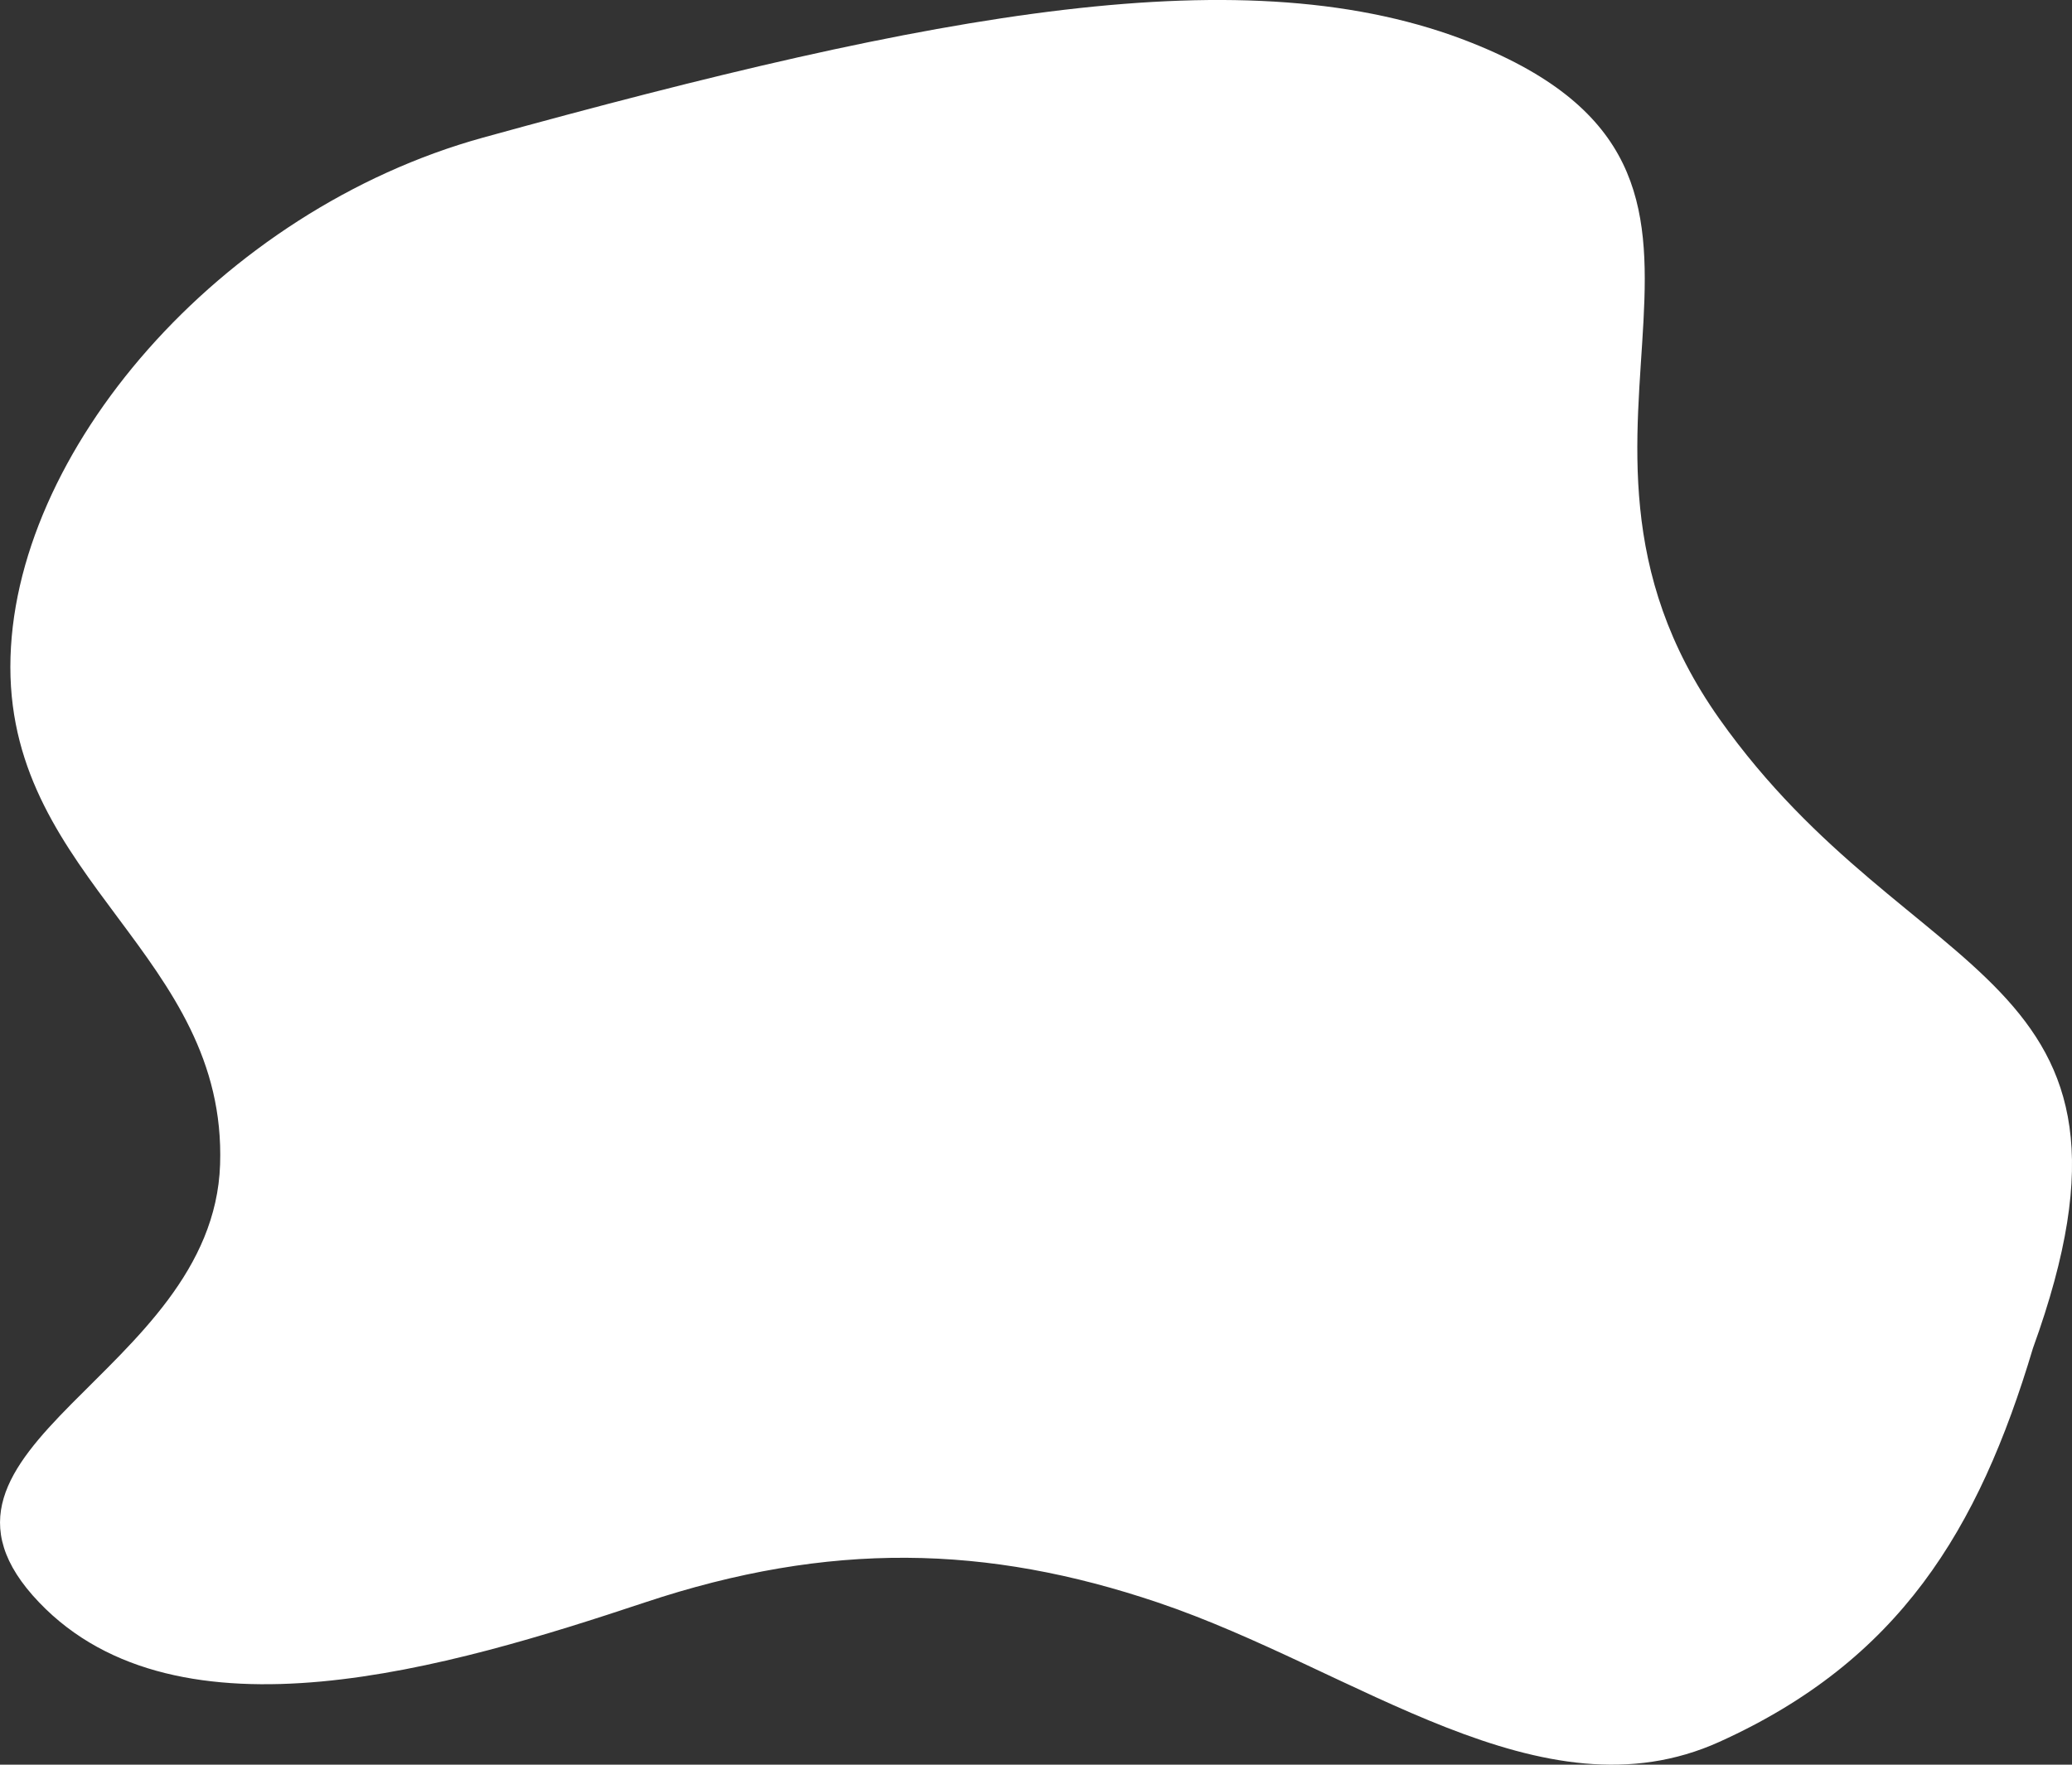 <?xml version="1.0" encoding="UTF-8"?> <svg xmlns="http://www.w3.org/2000/svg" width="27" height="23" viewBox="0 0 27 23" fill="none"><rect x="0" y="0" width="27" height="23" fill="#333333" stroke="none"/> <path d="M22.406 9.37C19.693 5.537 23.555 2.303 19.18 0.559C16.27 -0.602 12.214 0.159 6.296 1.793C2.868 2.739 0.135 5.905 0.135 8.693C0.135 11.479 2.958 12.456 2.868 15.177C2.777 17.922 -1.429 18.86 0.511 20.886C2.33 22.787 5.863 21.731 8.401 20.886C10.81 20.084 12.86 20.134 15.088 20.886C17.676 21.76 20.089 23.751 22.406 22.702C24.745 21.643 25.781 19.949 26.491 17.572C28.295 12.589 24.919 12.922 22.406 9.37Z" fill="white"></path> </svg> 